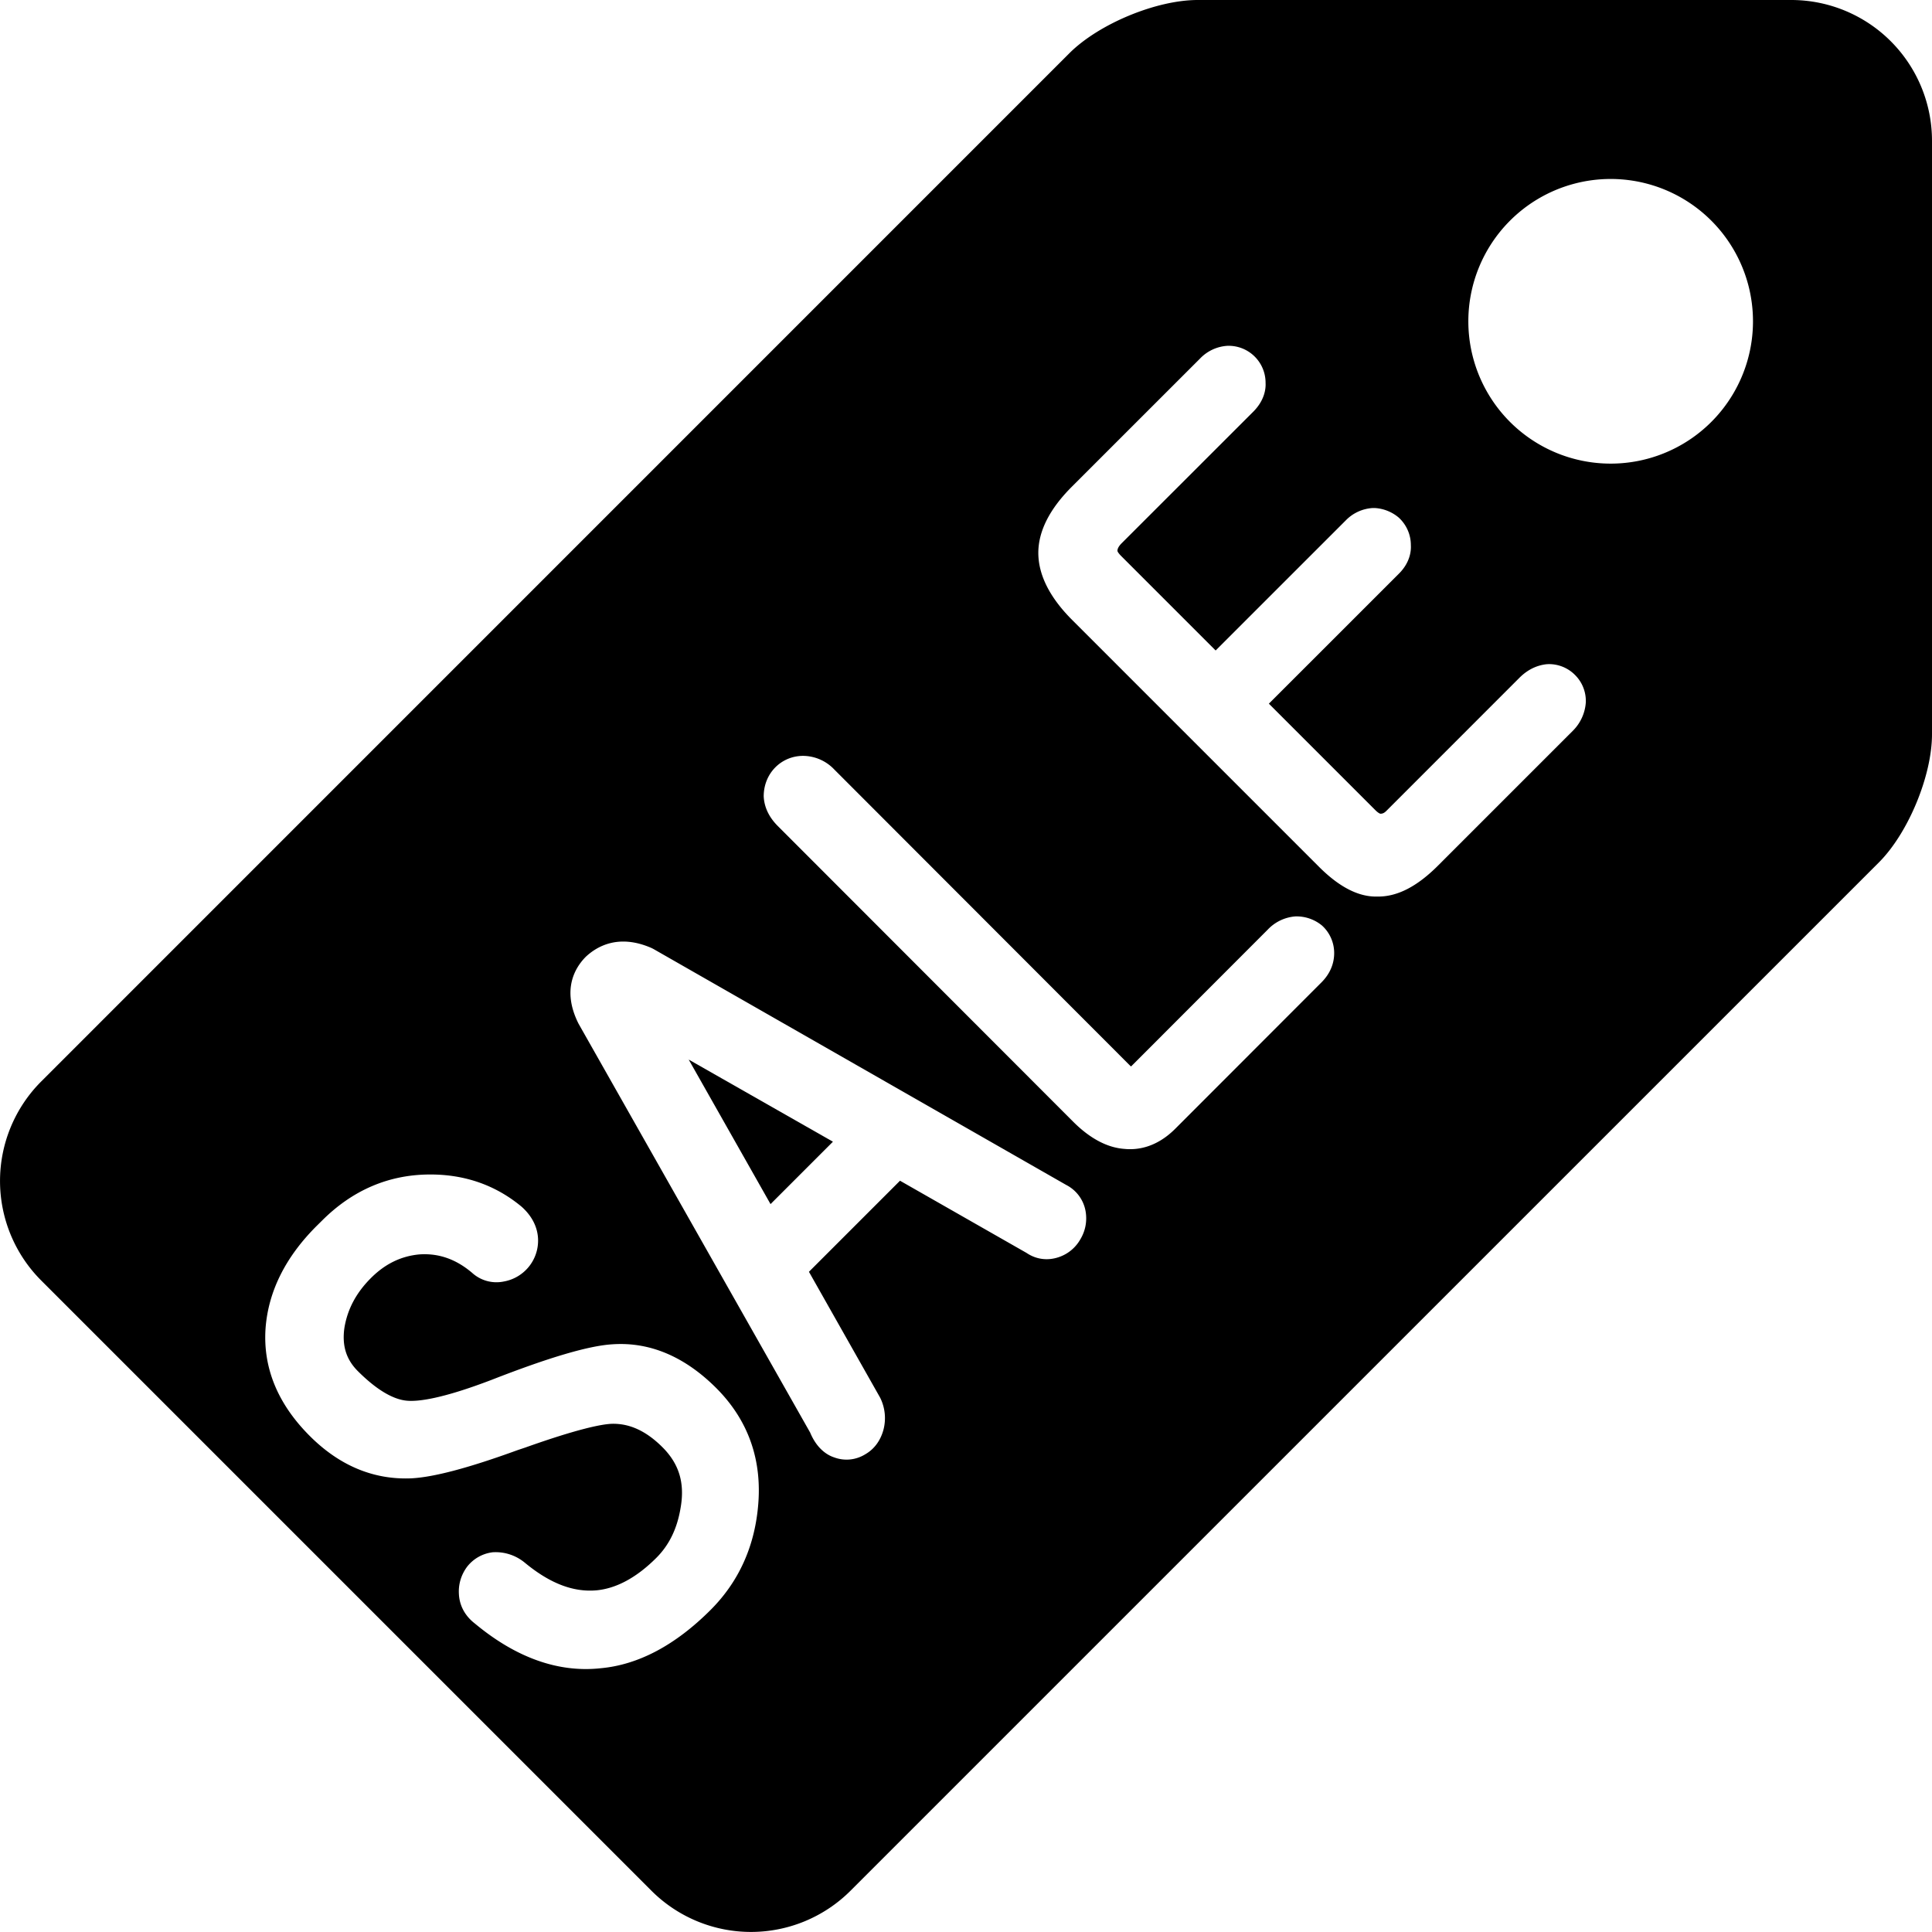 <svg xmlns="http://www.w3.org/2000/svg" width="51" height="51"><path d="M47.284 0A3.717 3.717 0 0151 3.716v15.666c0 1.095-.628 2.61-1.402 3.384L22.452 49.91a3.717 3.717 0 01-5.256 0L1.089 33.803a3.717 3.717 0 010-5.256L28.233 1.401C29.01.628 30.524 0 31.617 0h15.667M20.008 39.794c.123-1.238-.248-2.299-1.103-3.155-.835-.833-1.757-1.22-2.737-1.153-.623.037-1.669.344-3.194.94-1.306.499-1.928.574-2.222.55-.377-.03-.817-.294-1.307-.783-.309-.31-.42-.676-.353-1.144.082-.493.311-.923.7-1.312.373-.373.79-.576 1.269-.623.51-.038.971.12 1.401.485a.953.953 0 00.834.23 1.097 1.097 0 00.903-1.187c-.03-.292-.175-.56-.43-.788-.69-.574-1.515-.86-2.454-.85-1.07.01-2.017.42-2.814 1.217l-.15.148c-.812.813-1.264 1.714-1.34 2.682-.076 1.045.316 2.006 1.167 2.856.78.78 1.676 1.156 2.668 1.118.596-.028 1.523-.274 2.819-.746l.197-.066c1.406-.5 2.023-.618 2.288-.628.471-.012.91.191 1.339.62.439.44.591.944.478 1.593-.09.55-.3.984-.64 1.324-.522.522-1.056.81-1.584.859-.611.053-1.226-.182-1.885-.726a1.206 1.206 0 00-.852-.279 1.008 1.008 0 00-.686.396c-.15.209-.222.455-.206.708.01.214.095.524.419.775 1.09.908 2.212 1.305 3.328 1.182.995-.092 1.968-.61 2.895-1.537.729-.728 1.15-1.64 1.252-2.706m8.648-7.825a.966.966 0 00-.51-.689l-10.9-6.231-.048-.024c-.882-.386-1.455-.03-1.733.23-.267.268-.652.853-.194 1.766l6.115 10.795c.176.424.447.594.63.654.28.105.581.071.829-.083.234-.135.399-.359.477-.649a1.21 1.21 0 00-.088-.842l-1.88-3.324 2.404-2.404 3.34 1.906c.251.17.55.212.846.113a1.032 1.032 0 00.572-.468c.138-.228.186-.488.14-.75m6.563-6.809a.98.98 0 00-.319-.726 1.053 1.053 0 00-.706-.243 1.12 1.12 0 00-.727.347l-3.575 3.579a1.121 1.121 0 01-.036.035.946.946 0 01-.05-.047l-7.783-7.792a1.146 1.146 0 00-.821-.36c-.58 0-1.043.462-1.042 1.07.014.287.14.55.372.782l7.797 7.805c.443.444.902.686 1.352.718.336.034.841-.03 1.343-.532l3.86-3.864c.22-.22.335-.486.335-.772m6.643-6.646a.965.965 0 00-.286-.697.967.967 0 00-.696-.286l-.057.003c-.266.03-.506.15-.714.358l-3.512 3.513c-.053.052-.095.076-.16.075 0 0-.047-.009-.135-.098l-2.807-2.807 3.438-3.437c.276-.277.321-.574.31-.746a.984.984 0 00-.32-.729 1.075 1.075 0 00-.625-.252h-.067a1.079 1.079 0 00-.702.322l-3.439 3.438-2.494-2.494c-.036-.036-.097-.105-.098-.136 0-.022-.001-.087.11-.2l3.476-3.474c.288-.289.334-.588.324-.758a.975.975 0 00-1.011-.98 1.09 1.09 0 00-.717.334l-3.389 3.388c-.584.585-.88 1.17-.882 1.74 0 .584.3 1.18.893 1.774l6.52 6.52c.539.538 1.047.793 1.529.782.523.01 1.05-.257 1.612-.82l3.55-3.55a1.17 1.17 0 00.35-.783m3.288-7.353a3.757 3.757 0 10-5.313-5.313 3.757 3.757 0 005.313 5.313"/><path d="M20.34 31.785l1.647-1.647-3.807-2.168z"/></svg>